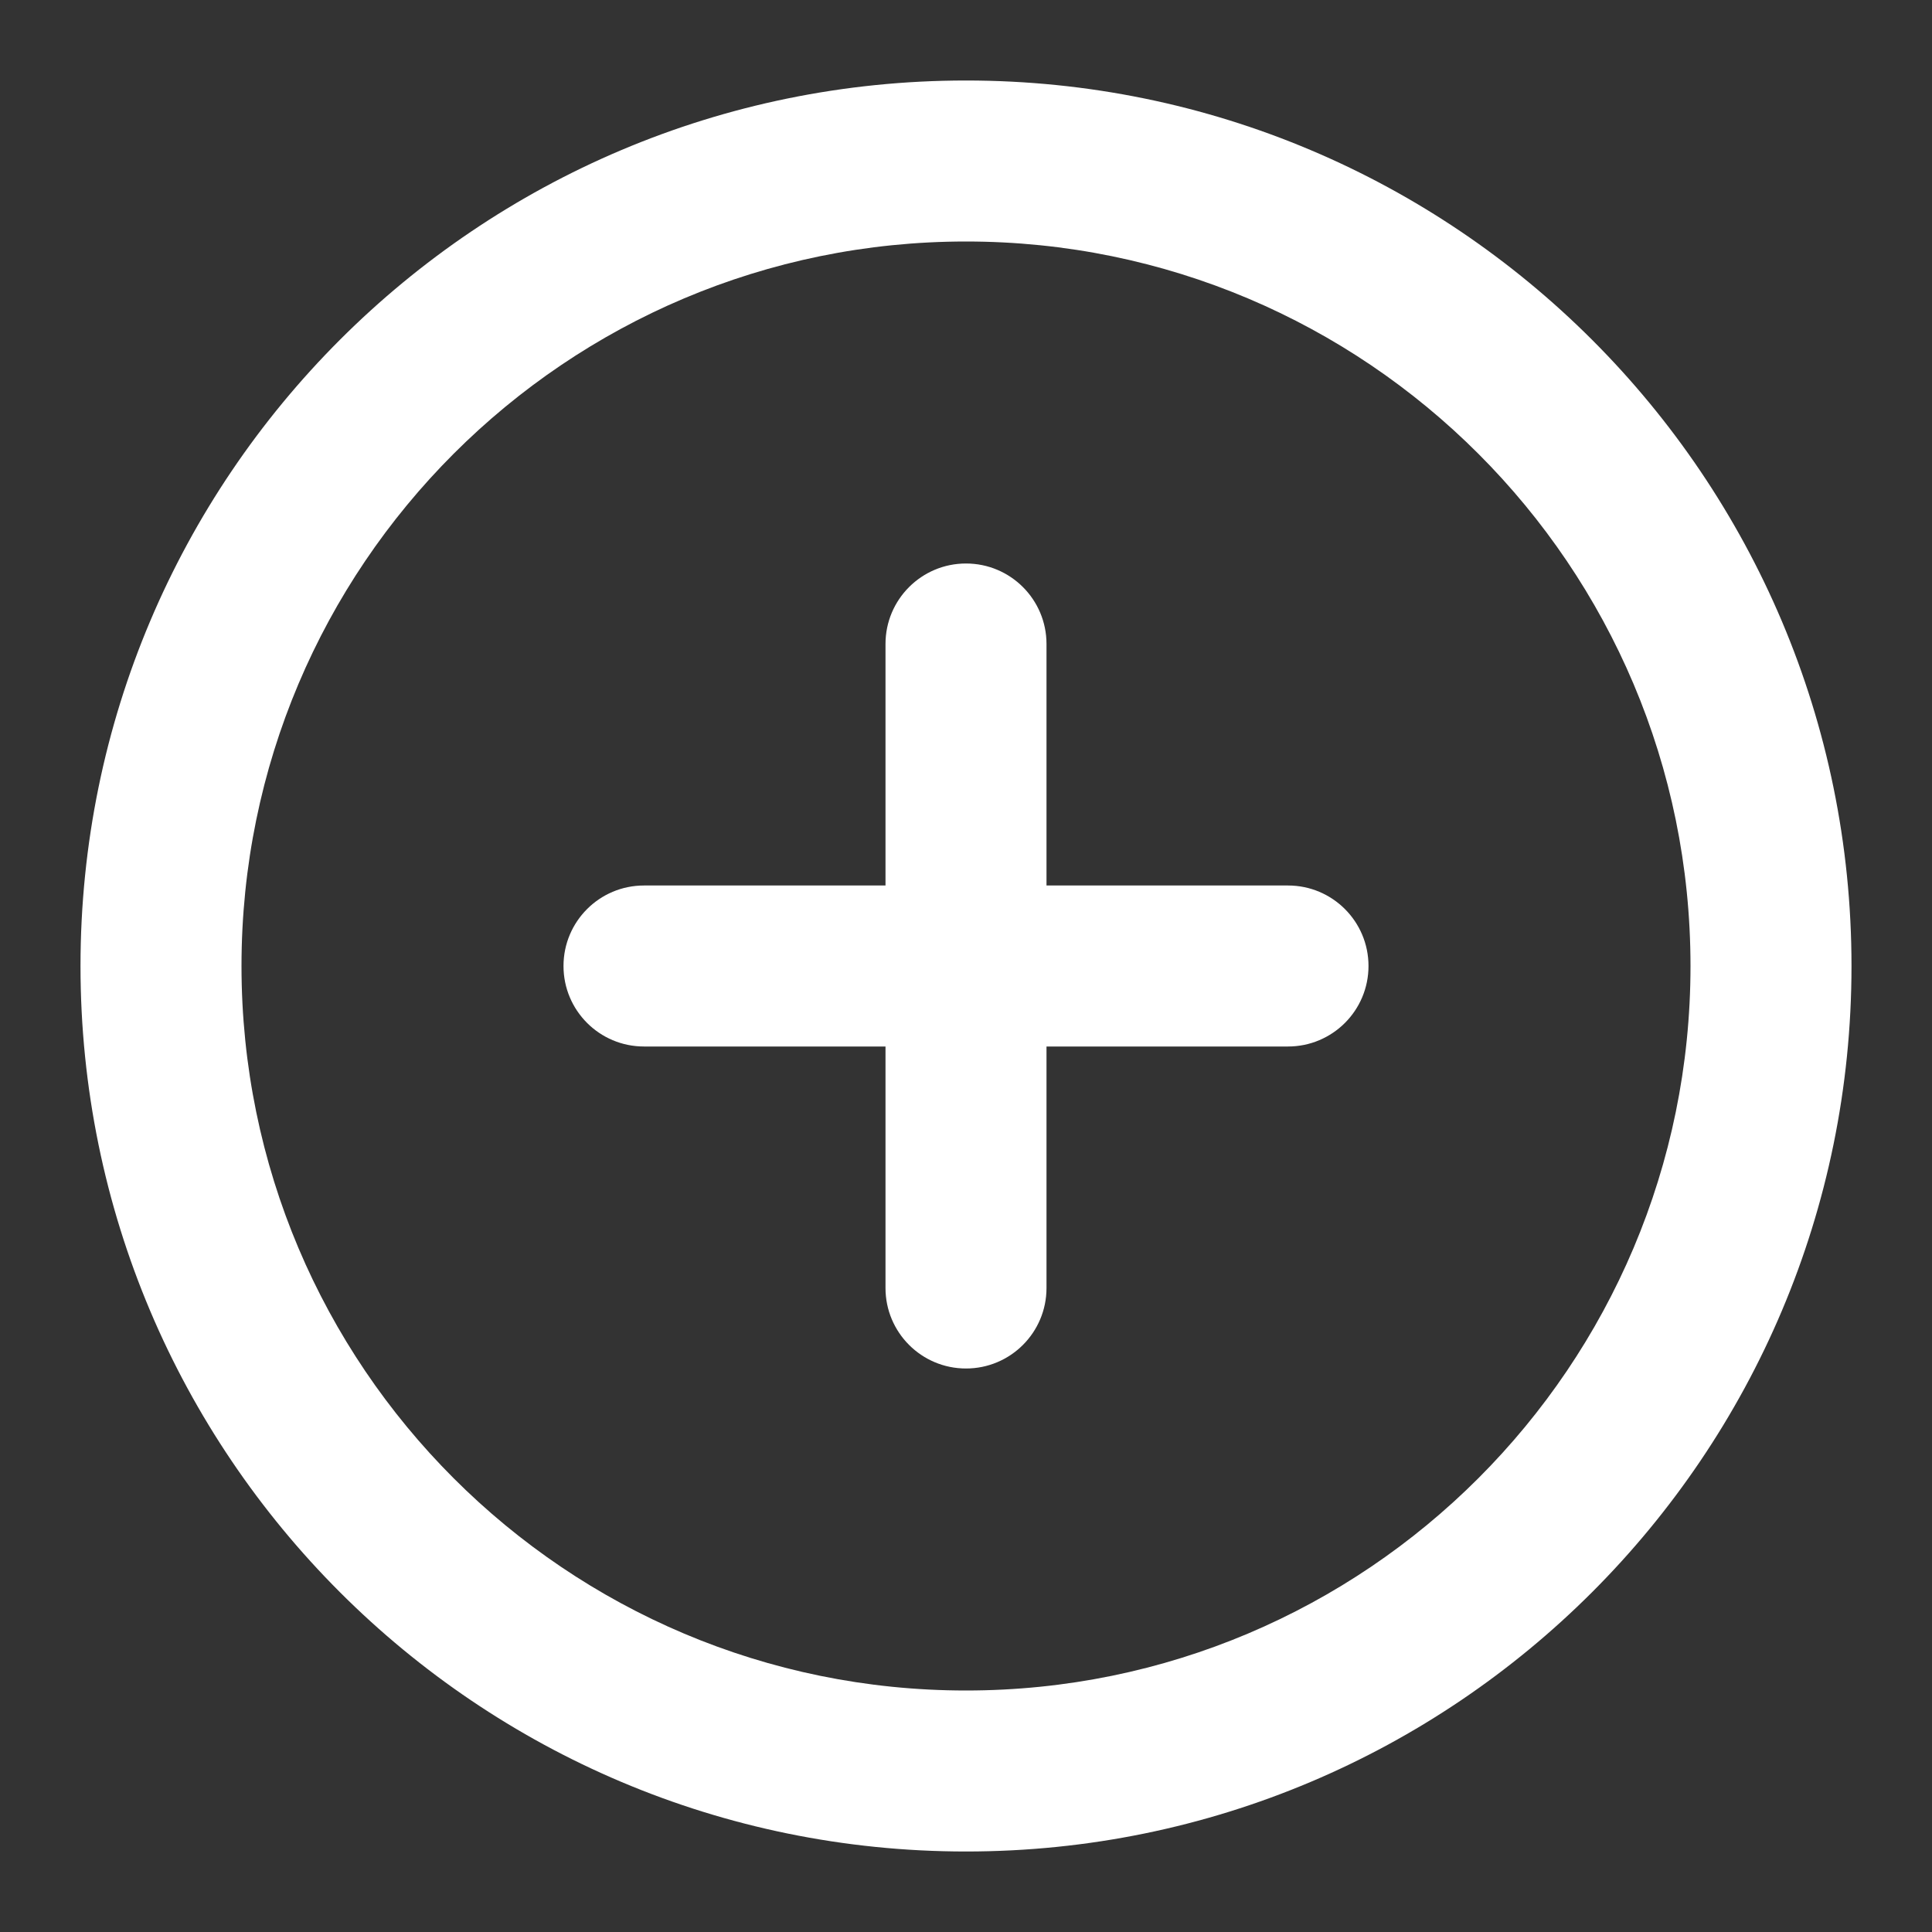 <svg width="48" height="48" viewBox="0 0 48 48" fill="none" xmlns="http://www.w3.org/2000/svg">
<rect x="0" y="0" width="48" height="48" fill="#333333" stroke="none"/>
<path fill-rule="evenodd" clip-rule="evenodd" d="M24 6C14.059 6 6 14.059 6 24C6 33.941 14.059 42 24 42C33.941 42 42 33.941 42 24C42 14.059 33.941 6 24 6ZM2 24C2 11.85 11.85 2 24 2C36.15 2 46 11.85 46 24C46 36.15 36.15 46 24 46C11.85 46 2 36.15 2 24Z" fill="white"/>
<path fill-rule="evenodd" clip-rule="evenodd" d="M24 14C25.105 14 26 14.895 26 16V32C26 33.105 25.105 34 24 34C22.895 34 22 33.105 22 32V16C22 14.895 22.895 14 24 14Z" fill="white"/>
<path fill-rule="evenodd" clip-rule="evenodd" d="M14 24C14 22.895 14.895 22 16 22H32C33.105 22 34 22.895 34 24C34 25.105 33.105 26 32 26H16C14.895 26 14 25.105 14 24Z" fill="white"/>
</svg>
